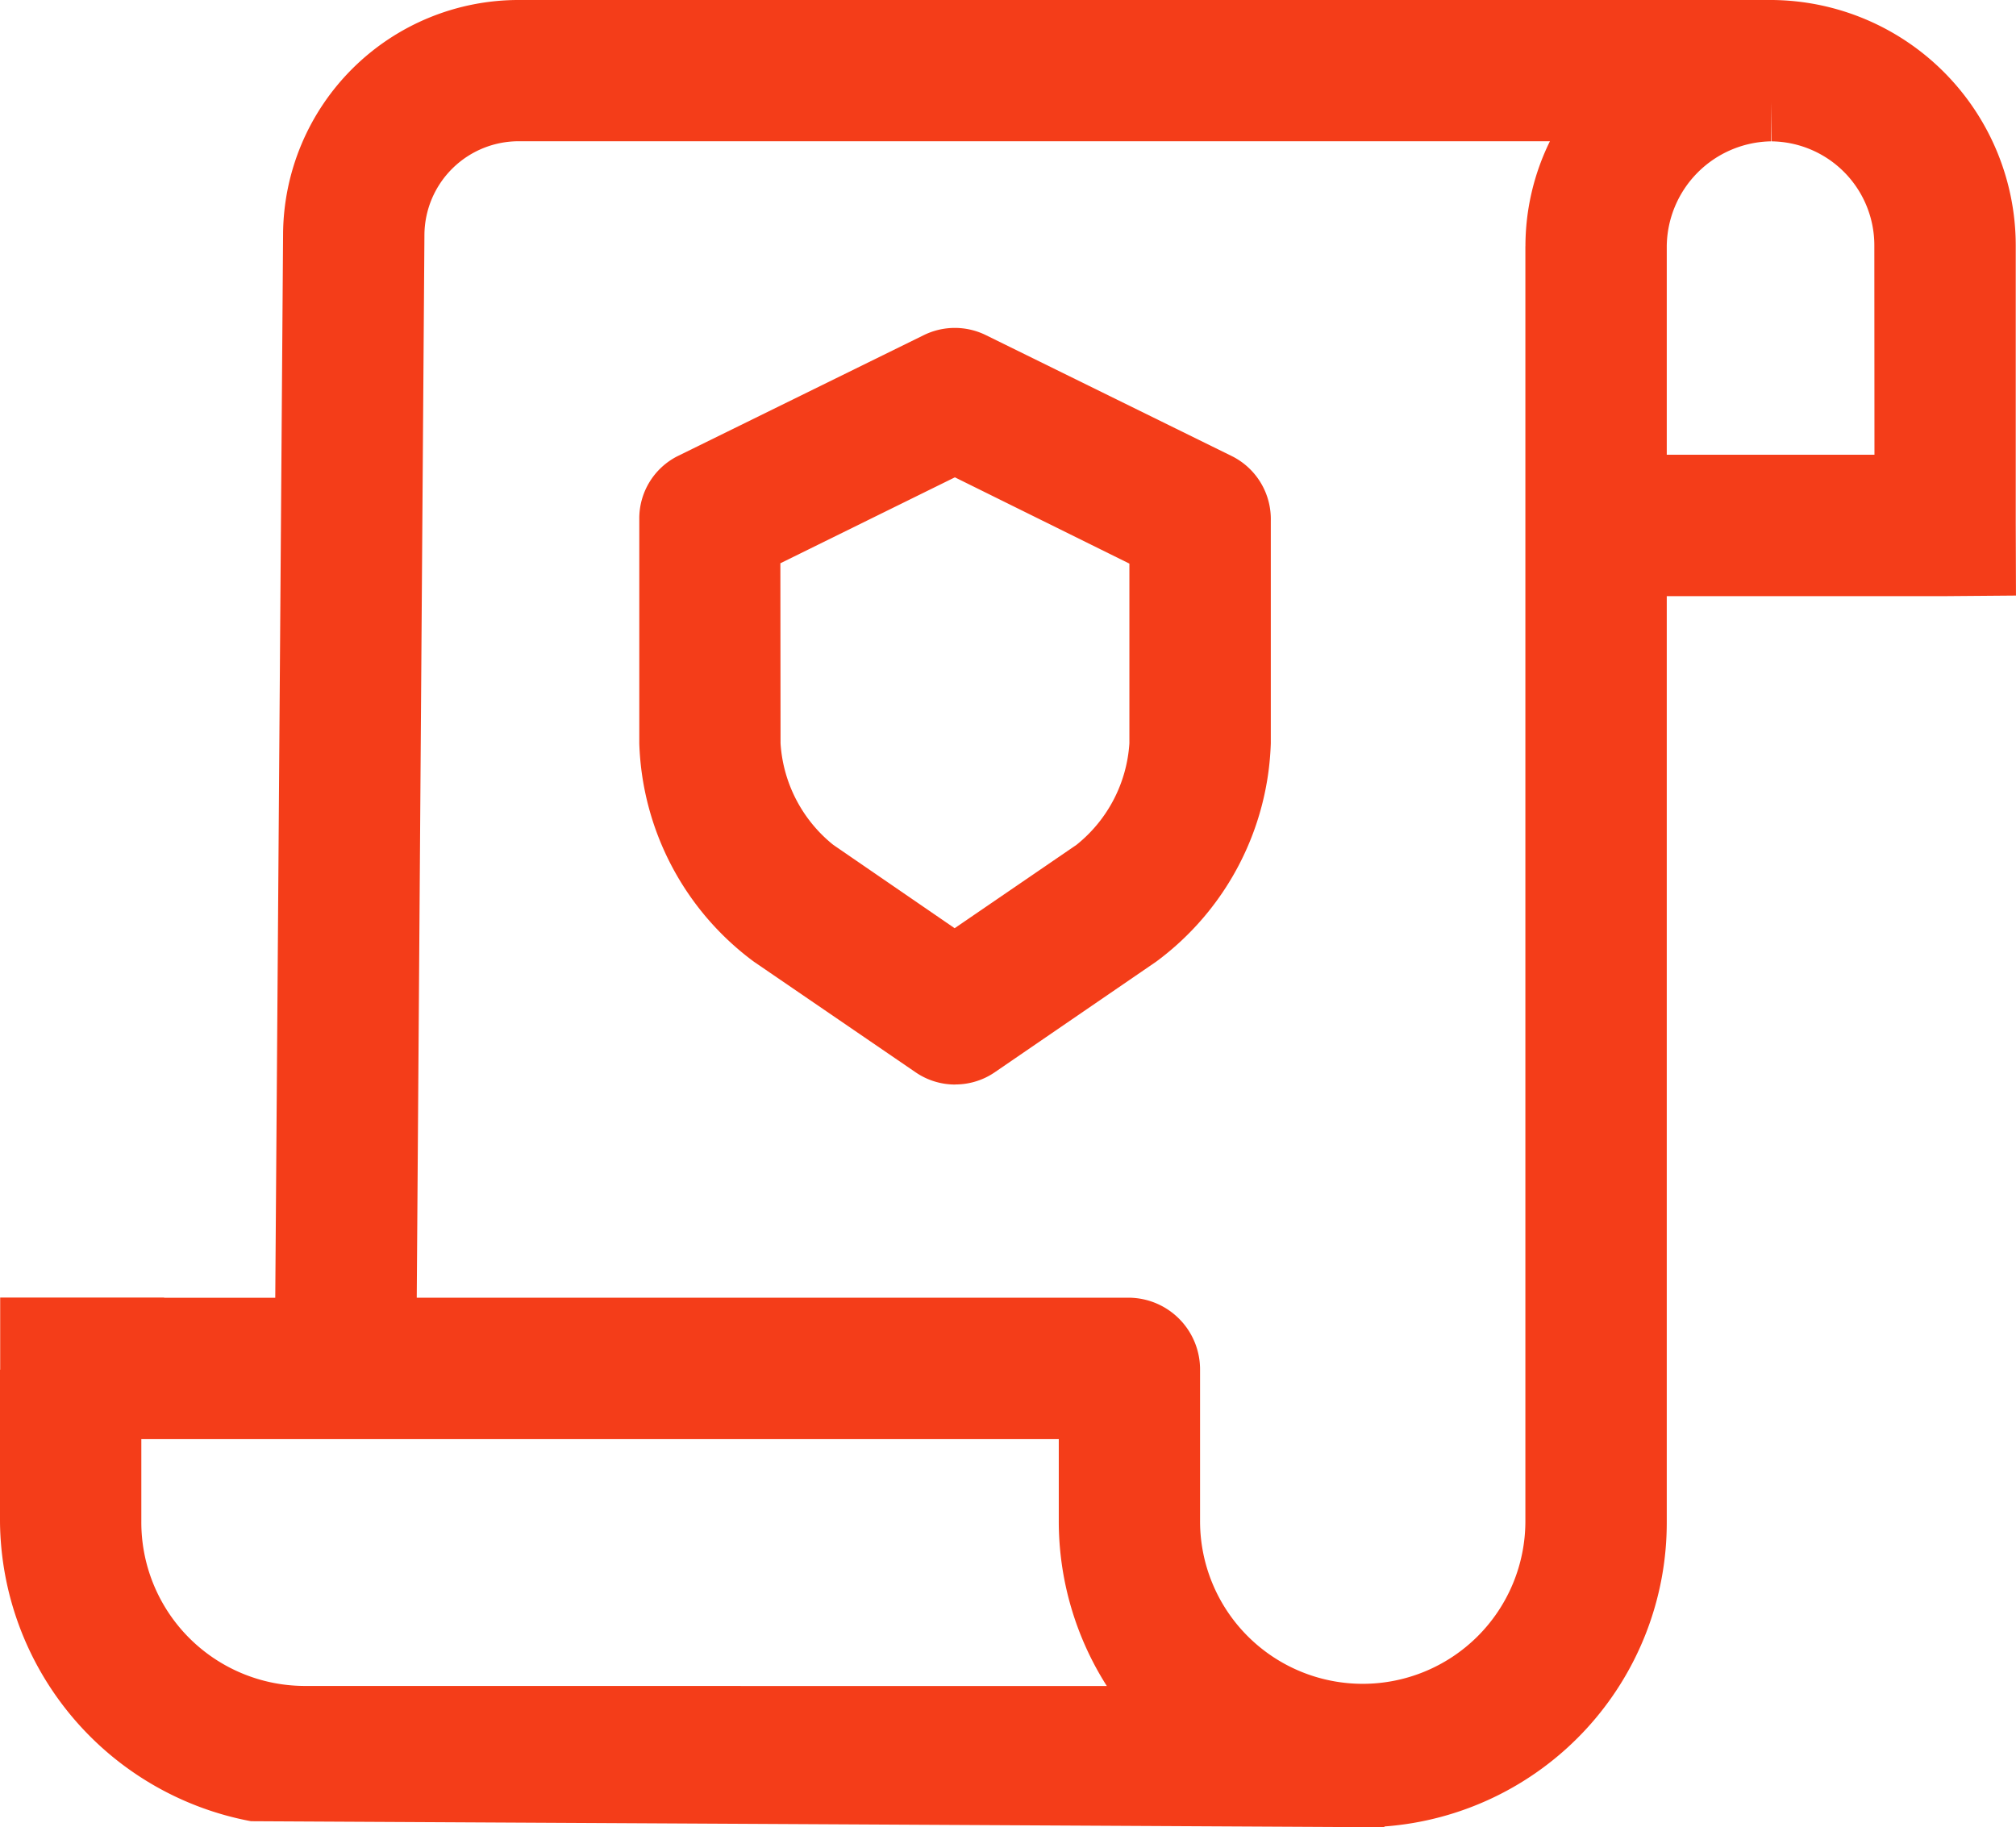 <svg xmlns="http://www.w3.org/2000/svg" xmlns:xlink="http://www.w3.org/1999/xlink" width="77.399" height="70.164" viewBox="0 0 77.399 70.164">
  <defs>
    <clipPath id="clip-path">
      <rect id="Rectangle_88" data-name="Rectangle 88" width="77.399" height="70.164" fill="none"/>
    </clipPath>
  </defs>
  <g id="Group_4113" data-name="Group 4113" transform="translate(0 0)">
    <g id="Group_4113-2" data-name="Group 4113" transform="translate(0 0)" clip-path="url(#clip-path)">
      <path id="Path_6560" data-name="Path 6560" d="M43.765,45.285a2.679,2.679,0,0,1-1.529-.476l-6.2-4.241a10.85,10.85,0,0,1-4.4-8.381v-8.6A2.679,2.679,0,0,1,33.1,21.158l9.456-4.648a2.7,2.7,0,0,1,2.389,0l9.451,4.649a2.7,2.7,0,0,1,1.485,2.478v8.547a10.853,10.853,0,0,1-4.4,8.382l-6.189,4.242a2.677,2.677,0,0,1-1.526.474m-6.707-13.1a5.44,5.44,0,0,0,2.025,3.9l4.659,3.2,4.676-3.2a5.44,5.44,0,0,0,2.033-3.9v-6.9l-6.7-3.313-6.7,3.3Z" transform="translate(-7.092 -3.64)" fill="#f43d19"/>
      <path id="Path_6561" data-name="Path 6561" d="M68.038,0H19.946a9.045,9.045,0,0,0-9.078,8.984l-.3,40.849H6.3v-.009H.007v2.764L0,52.6v5.829A11.81,11.81,0,0,0,9.635,69.932l43.516.232v-.03a11.7,11.7,0,0,0,10.84-11.711V22.891H74.708l2.69-.022-.009-2.754V9.425A9.433,9.433,0,0,0,68.038,0M11.663,64.738a6.283,6.283,0,0,1-6.237-6.315V55.26H40.649V58.4a11.777,11.777,0,0,0,1.845,6.341Zm46.9-55.283V58.421a6.245,6.245,0,1,1-12.49-.019V52.6a2.754,2.754,0,0,0-2.713-2.77H16L16.295,9a3.618,3.618,0,0,1,3.652-3.576H59.505a9.137,9.137,0,0,0-.94,4.027m13.4,8.01H63.991V9.452A4.072,4.072,0,0,1,68,5.427V3.919l.019,1.509a3.993,3.993,0,0,1,3.941,4.016Z" transform="translate(0 0)" fill="#f43d19"/>
    </g>
  </g>
</svg>

